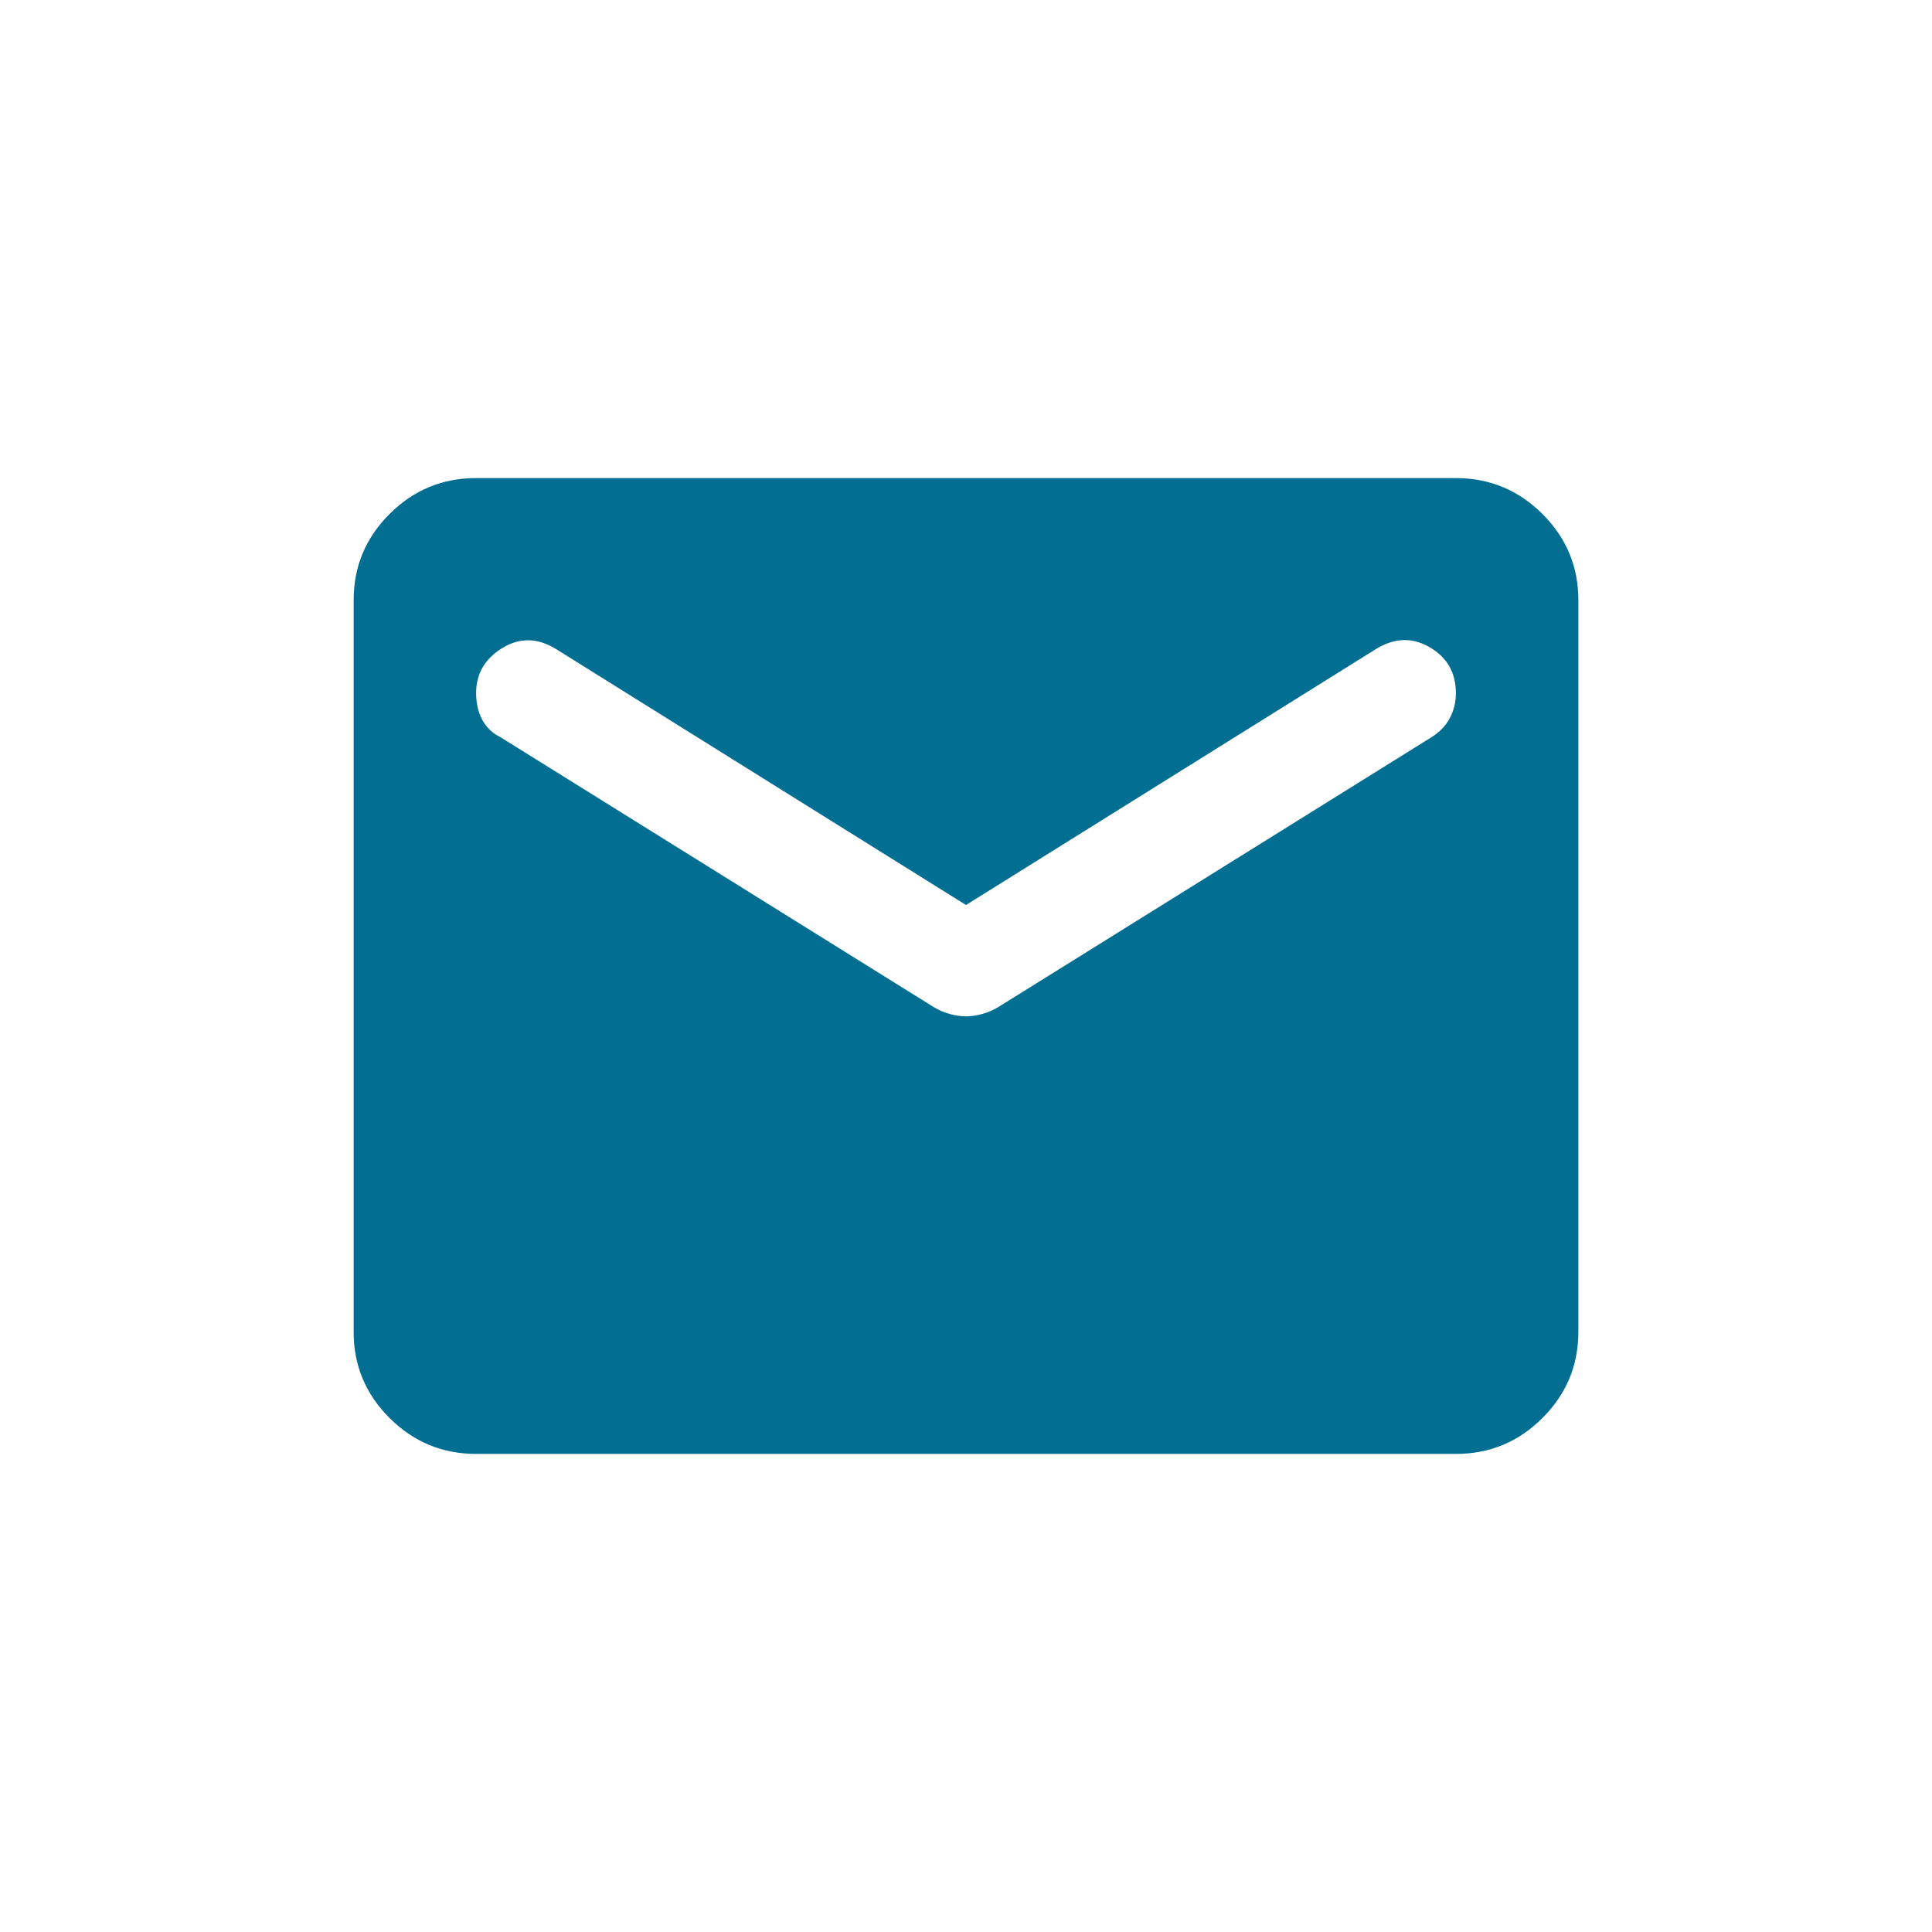 <?xml version="1.0" encoding="UTF-8"?> <svg xmlns="http://www.w3.org/2000/svg" width="295" height="295" viewBox="0 0 295 295" fill="none"> <rect width="295" height="295" fill="white"></rect> <path d="M72.7 222C67.558 222 63.154 220.175 59.489 216.524C55.823 212.874 53.994 208.491 54 203.375V91.625C54 86.503 55.833 82.117 59.498 78.466C63.163 74.816 67.564 72.994 72.7 73H222.3C227.442 73 231.846 74.825 235.512 78.476C239.177 82.126 241.006 86.509 241 91.625V203.375C241 208.497 239.167 212.883 235.502 216.534C231.837 220.184 227.436 222.006 222.3 222H72.7ZM147.5 155.183C148.279 155.183 149.099 155.065 149.959 154.829C150.819 154.593 151.636 154.245 152.409 153.786L218.56 112.578C219.807 111.802 220.742 110.83 221.365 109.663C221.988 108.496 222.3 107.217 222.3 105.827C222.3 102.722 220.975 100.394 218.326 98.842C215.677 97.29 212.95 97.368 210.145 99.075L147.5 138.188L84.855 99.075C82.05 97.368 79.323 97.331 76.674 98.963C74.025 100.596 72.7 102.884 72.7 105.827C72.7 107.379 73.012 108.738 73.635 109.905C74.258 111.073 75.193 111.964 76.44 112.578L142.591 153.786C143.37 154.252 144.19 154.602 145.05 154.838C145.911 155.074 146.727 155.189 147.5 155.183Z" fill="#016E92"></path> </svg> 
